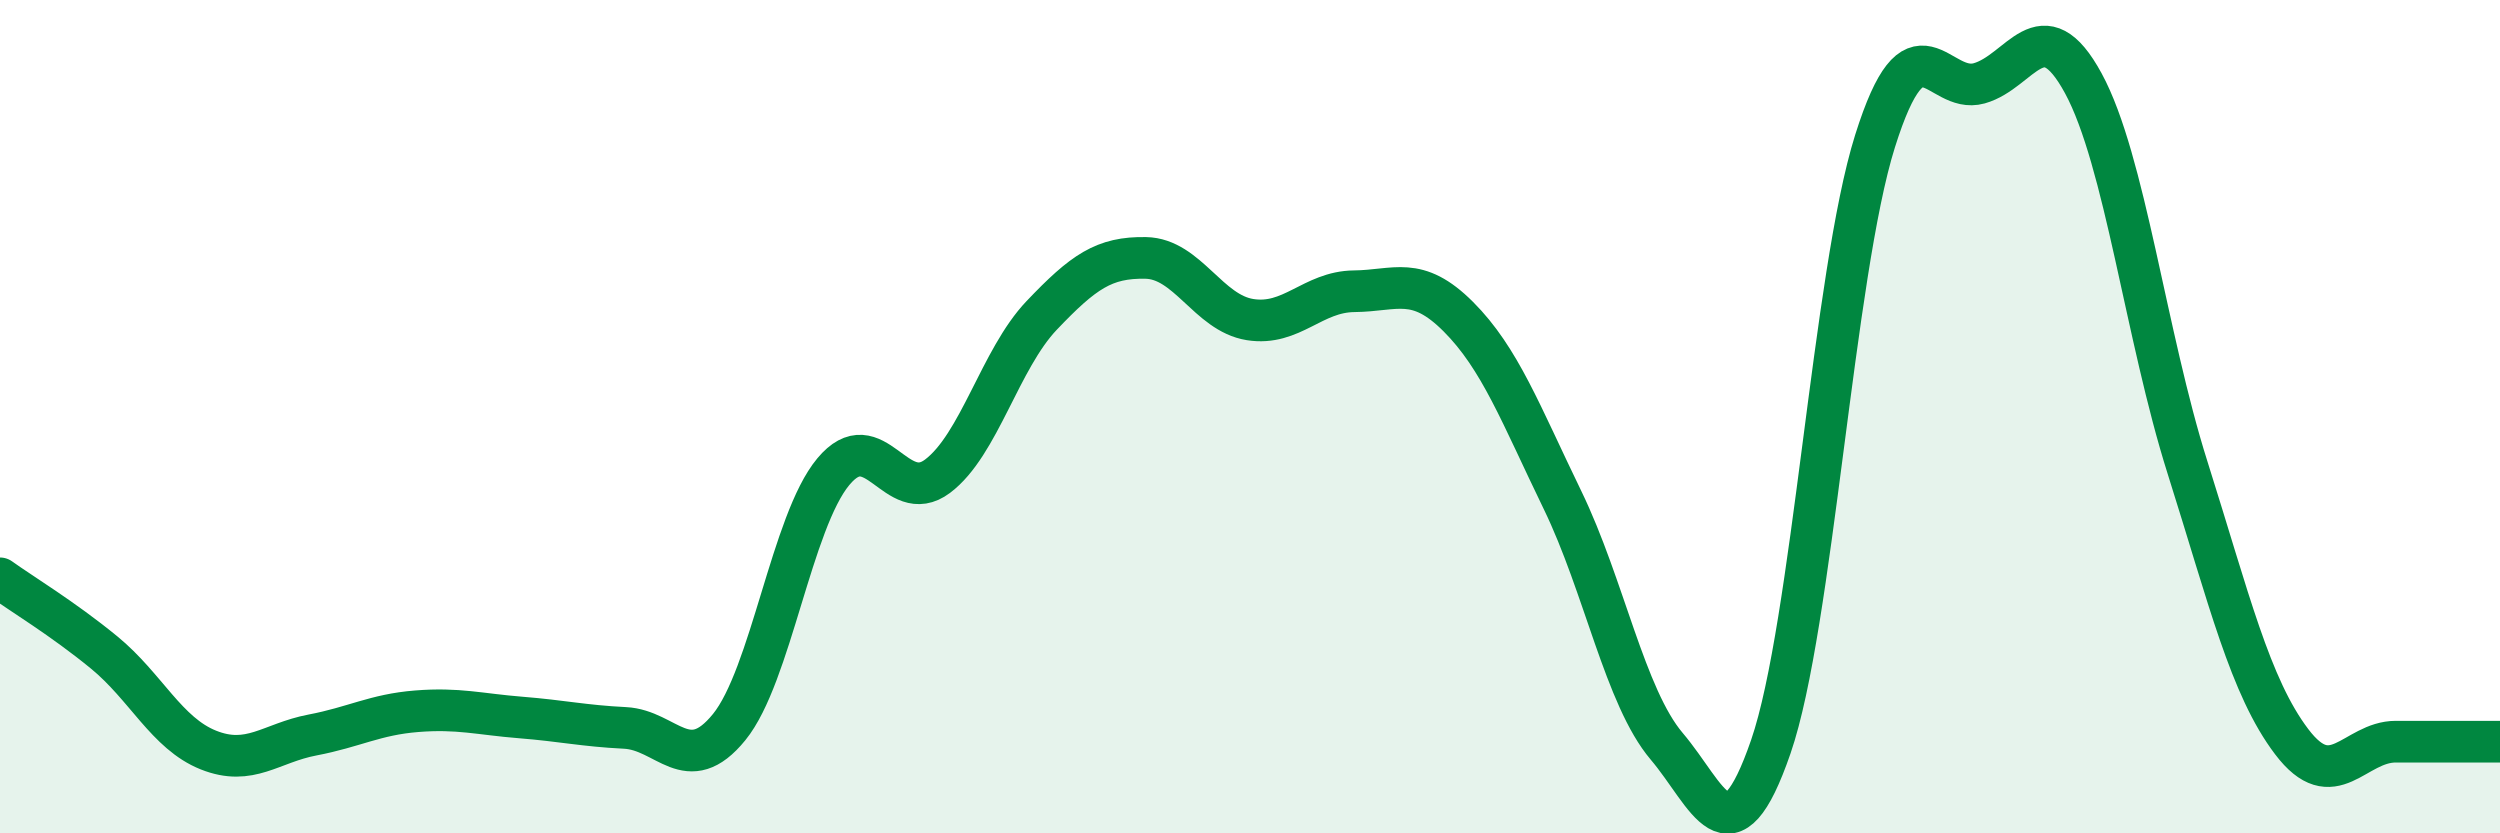 
    <svg width="60" height="20" viewBox="0 0 60 20" xmlns="http://www.w3.org/2000/svg">
      <path
        d="M 0,13.88 C 0.5,14.24 1.5,14.84 2.5,15.66 C 3.5,16.48 4,17.6 5,18 C 6,18.4 6.5,17.83 7.5,17.64 C 8.5,17.45 9,17.15 10,17.07 C 11,16.99 11.5,17.14 12.5,17.22 C 13.5,17.3 14,17.42 15,17.47 C 16,17.52 16.5,18.68 17.5,17.45 C 18.5,16.22 19,12.52 20,11.32 C 21,10.12 21.5,12.18 22.5,11.43 C 23.5,10.68 24,8.62 25,7.57 C 26,6.52 26.5,6.17 27.5,6.19 C 28.5,6.21 29,7.51 30,7.67 C 31,7.83 31.5,7 32.5,6.99 C 33.5,6.98 34,6.6 35,7.6 C 36,8.6 36.5,9.94 37.5,12 C 38.5,14.06 39,16.73 40,17.91 C 41,19.09 41.5,20.82 42.5,17.92 C 43.5,15.02 44,6.57 45,3.39 C 46,0.21 46.5,2.28 47.5,2 C 48.5,1.72 49,0.16 50,2 C 51,3.84 51.5,8.06 52.5,11.22 C 53.5,14.38 54,16.48 55,17.8 C 56,19.12 56.5,17.8 57.5,17.8 C 58.5,17.8 59.5,17.8 60,17.8L60 20L0 20Z"
        fill="#008740"
        opacity="0.1"
        stroke-linecap="round"
        stroke-linejoin="round"
      />
      <path
        d="M 0,13.88 C 0.5,14.24 1.5,14.84 2.5,15.66 C 3.5,16.48 4,17.6 5,18 C 6,18.4 6.5,17.83 7.5,17.64 C 8.5,17.45 9,17.15 10,17.07 C 11,16.99 11.5,17.14 12.5,17.22 C 13.5,17.3 14,17.42 15,17.47 C 16,17.52 16.5,18.68 17.5,17.45 C 18.5,16.22 19,12.52 20,11.32 C 21,10.12 21.5,12.18 22.5,11.43 C 23.5,10.68 24,8.62 25,7.57 C 26,6.52 26.5,6.17 27.5,6.19 C 28.5,6.21 29,7.51 30,7.67 C 31,7.83 31.5,7 32.5,6.99 C 33.5,6.98 34,6.6 35,7.6 C 36,8.6 36.5,9.94 37.5,12 C 38.5,14.06 39,16.73 40,17.91 C 41,19.09 41.5,20.82 42.5,17.92 C 43.5,15.02 44,6.57 45,3.39 C 46,0.21 46.5,2.28 47.5,2 C 48.5,1.72 49,0.16 50,2 C 51,3.84 51.5,8.06 52.5,11.22 C 53.5,14.38 54,16.48 55,17.8 C 56,19.12 56.5,17.8 57.5,17.8 C 58.5,17.8 59.5,17.8 60,17.8"
        stroke="#008740"
        stroke-width="1"
        fill="none"
        stroke-linecap="round"
        stroke-linejoin="round"
      />
    </svg>
  